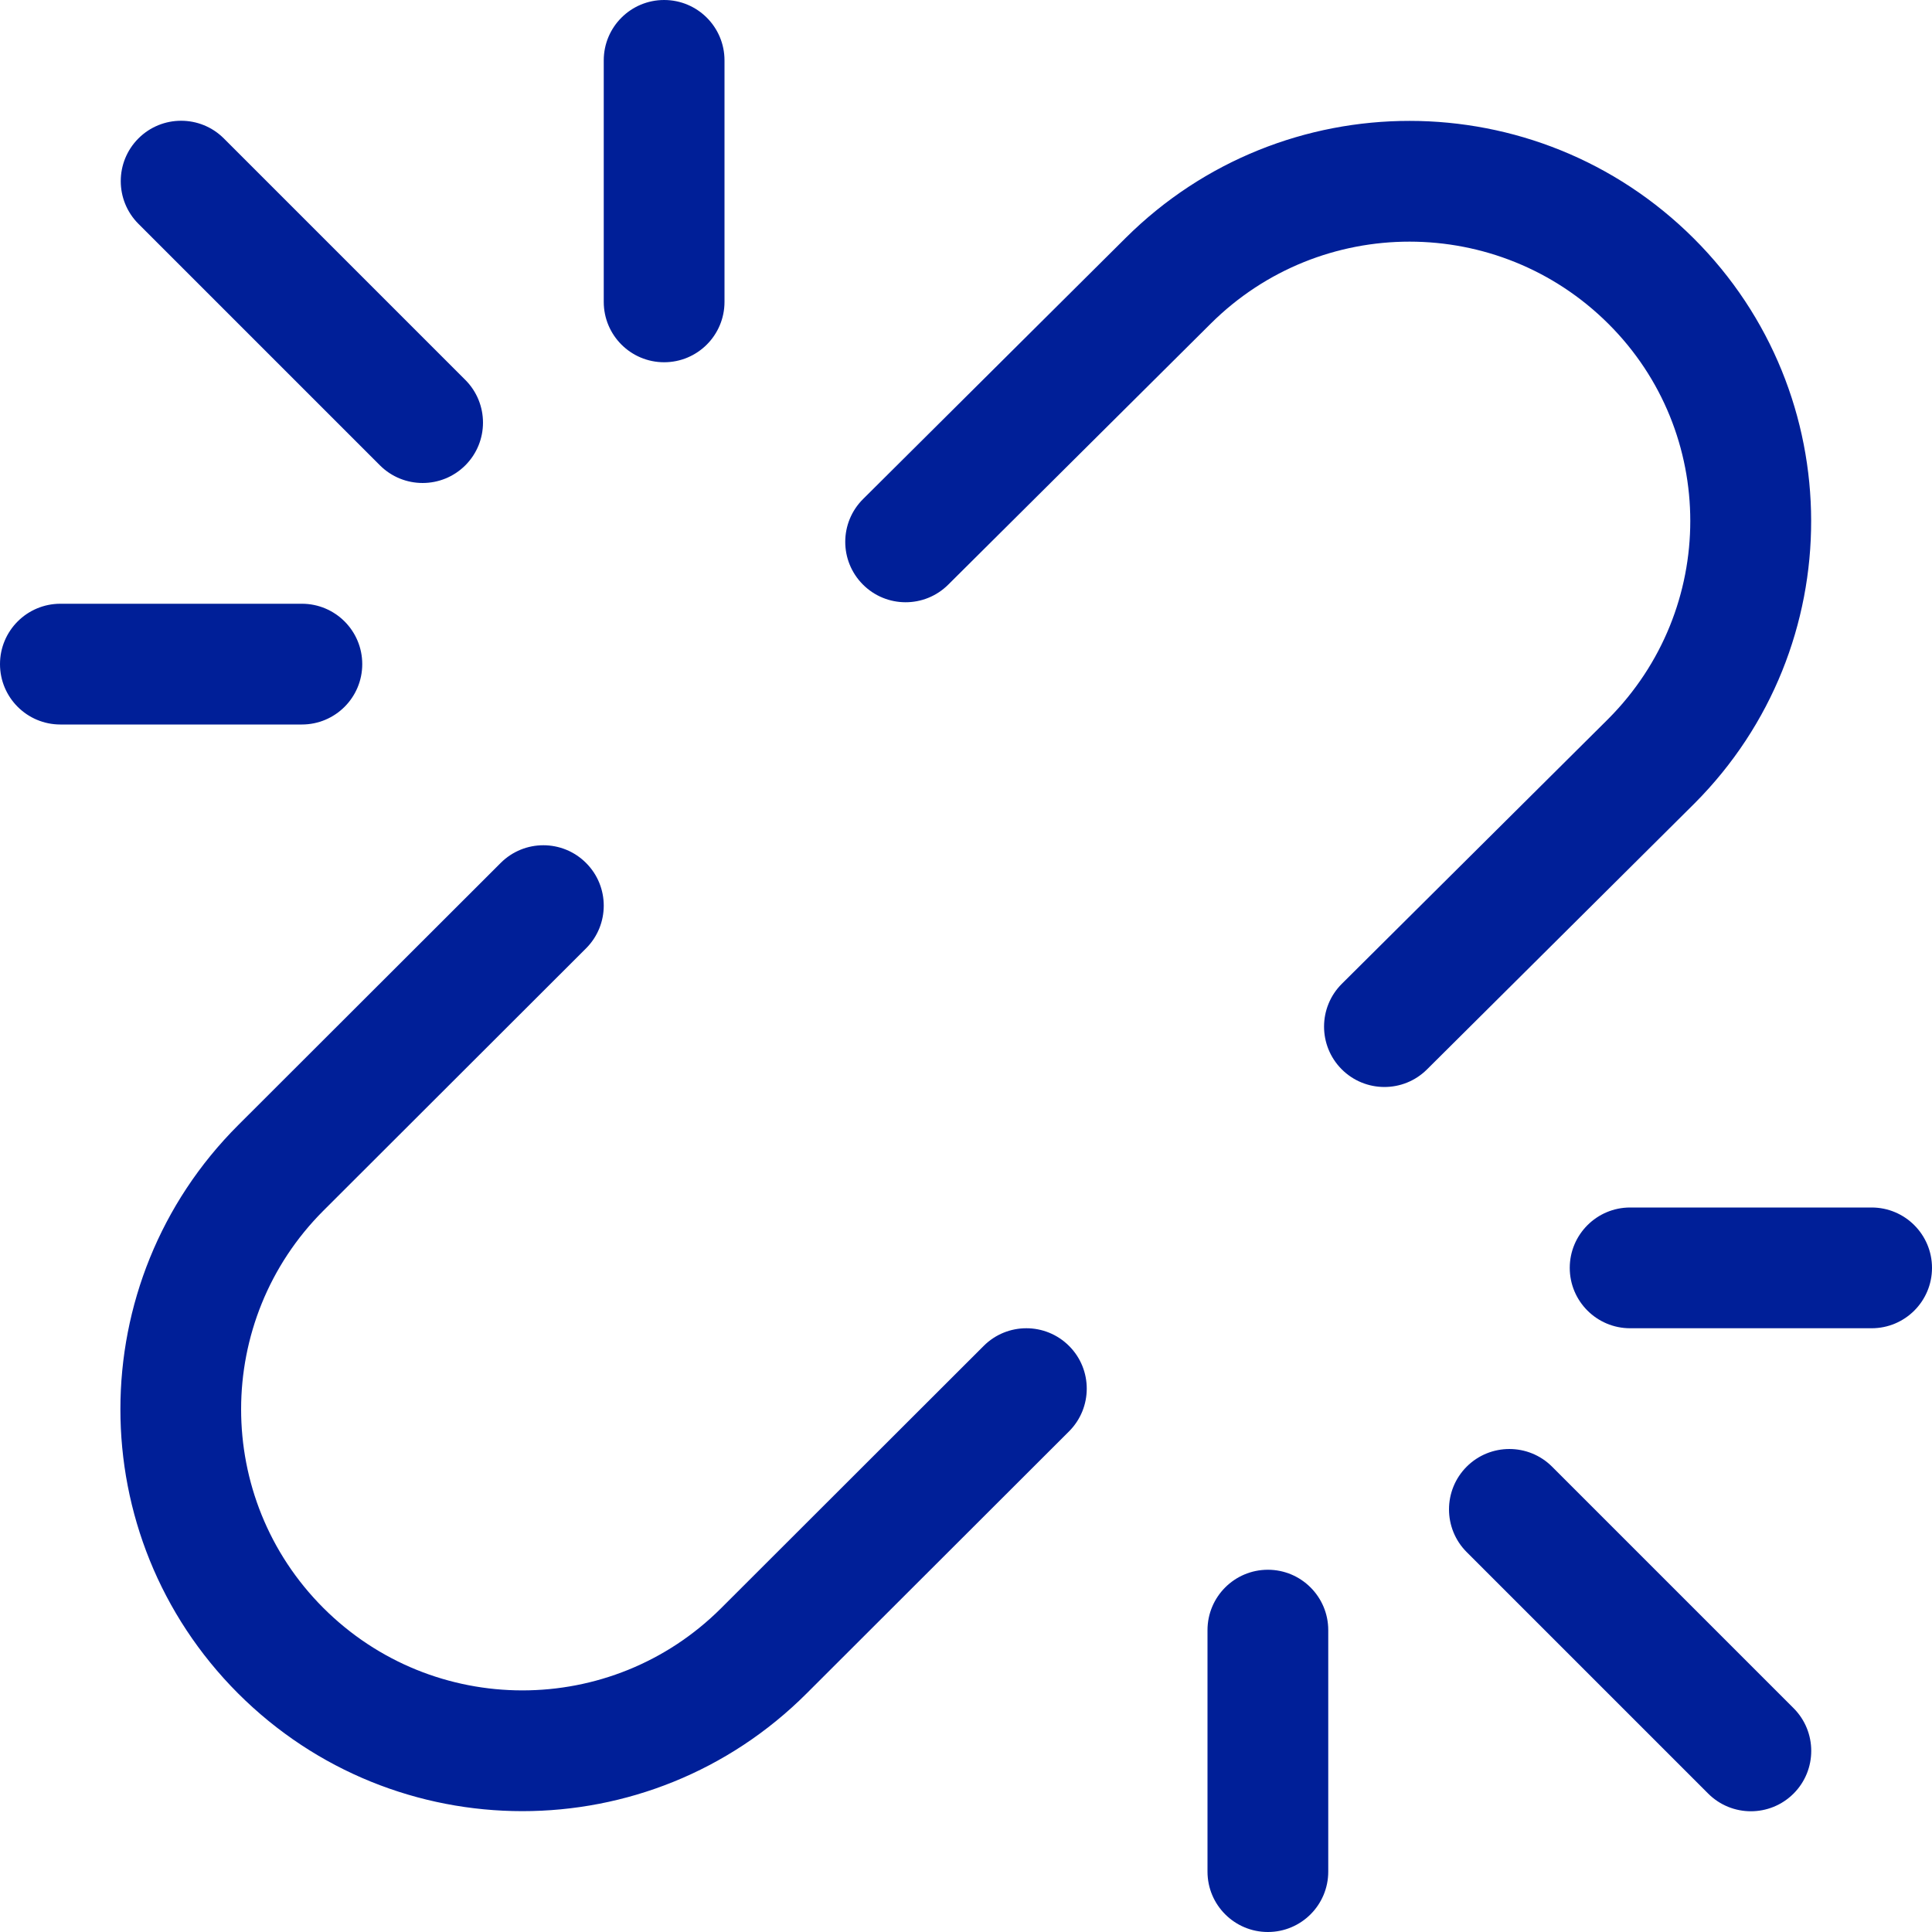 <svg xmlns="http://www.w3.org/2000/svg" width="68" height="68" viewBox="0 0 68 68" fill="none"><path d="M33.373 20.579C32.541 21.407 31.195 21.403 30.368 20.57C29.541 19.738 29.544 18.393 30.377 17.565L39.618 8.376C45.15 2.876 54.087 2.882 59.612 8.389C65.112 13.871 65.127 22.774 59.644 28.275C59.629 28.29 56.49 31.411 50.225 37.64C49.394 38.468 48.048 38.464 47.22 37.632C46.393 36.799 46.397 35.454 47.229 34.626L56.603 25.306C60.459 21.437 60.449 15.224 56.612 11.399C52.744 7.544 46.487 7.54 42.615 11.39L33.373 20.579ZM34.623 47.371C35.453 46.542 36.799 46.543 37.629 47.374C38.458 48.203 38.457 49.549 37.627 50.379L28.387 59.607C22.859 65.129 13.903 65.126 8.378 59.601C2.854 54.071 2.859 45.119 8.384 39.6L17.623 30.372C18.454 29.542 19.799 29.543 20.628 30.374C21.458 31.204 21.457 32.549 20.627 33.379L11.387 42.607C7.523 46.467 7.519 52.728 11.379 56.592C15.249 60.462 21.516 60.464 25.384 56.6L34.623 47.371ZM25.5 10.625C25.5 11.799 24.549 12.75 23.375 12.75C22.201 12.75 21.25 11.799 21.25 10.625V2.125C21.25 0.951 22.201 0 23.375 0C24.549 0 25.5 0.951 25.5 2.125V10.625ZM46.75 65.875C46.75 67.049 45.798 68 44.625 68C43.452 68 42.5 67.049 42.5 65.875V57.375C42.5 56.202 43.452 55.25 44.625 55.25C45.798 55.25 46.75 56.202 46.75 57.375V65.875ZM16.378 13.372C17.207 14.202 17.207 15.548 16.378 16.378C15.548 17.207 14.202 17.207 13.372 16.378L4.872 7.878C4.043 7.048 4.043 5.702 4.872 4.872C5.702 4.043 7.048 4.043 7.878 4.872L16.378 13.372ZM63.128 60.122C63.957 60.953 63.957 62.298 63.128 63.128C62.298 63.958 60.952 63.958 60.122 63.128L51.622 54.628C50.793 53.798 50.793 52.453 51.622 51.622C52.452 50.793 53.798 50.793 54.628 51.622L63.128 60.122ZM10.625 21.25C11.799 21.25 12.75 22.201 12.75 23.375C12.75 24.549 11.799 25.5 10.625 25.5H2.125C0.951 25.5 0 24.549 0 23.375C0 22.201 0.951 21.25 2.125 21.25H10.625ZM65.875 42.5C67.049 42.5 68 43.452 68 44.625C68 45.799 67.049 46.75 65.875 46.75H57.375C56.202 46.75 55.25 45.799 55.25 44.625C55.25 43.452 56.202 42.5 57.375 42.5H65.875Z" fill="#001F98"></path></svg>